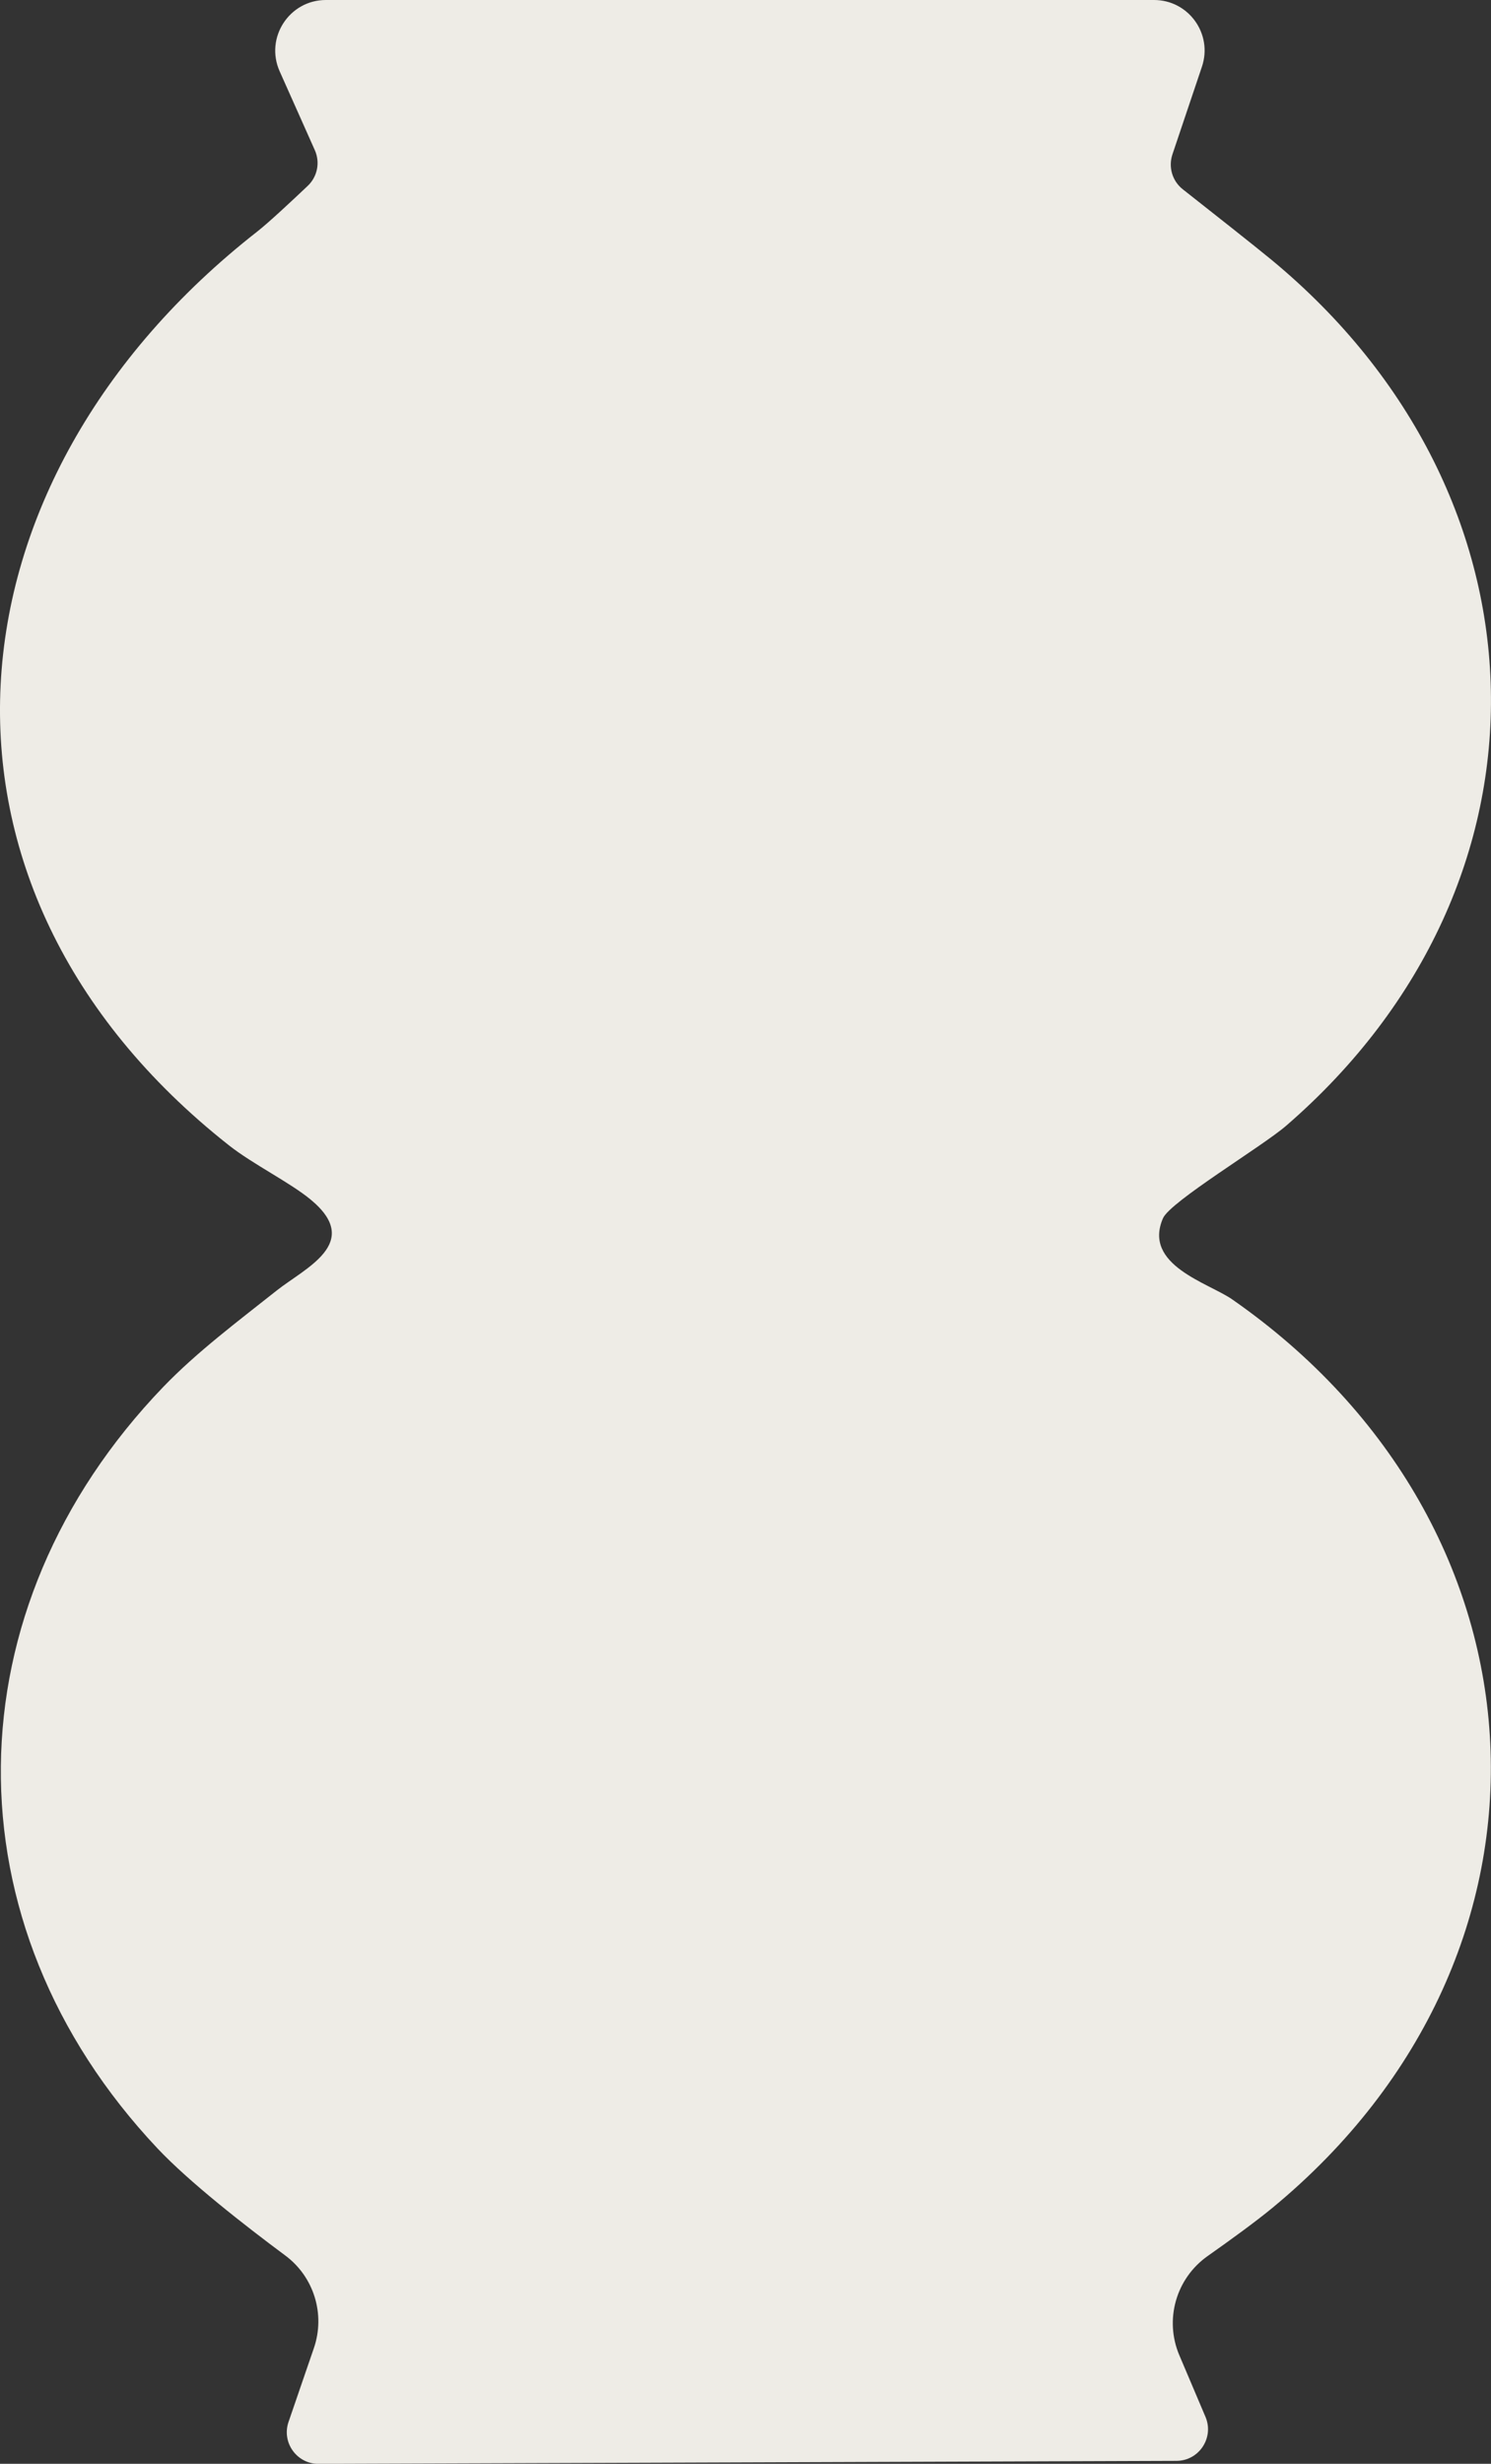 <?xml version="1.0" encoding="UTF-8"?> <svg xmlns="http://www.w3.org/2000/svg" viewBox="0 0 82.00 135.42" data-guides="{&quot;vertical&quot;:[],&quot;horizontal&quot;:[]}"><rect x="0" y="0" width="82.00" height="135.42" fill="#333333" stroke="none"/><defs></defs><path fill="#eeece6" stroke="none" fill-opacity="1" stroke-width="1" stroke-opacity="1" class="cls-1" id="tSvg158edee4fd2" title="Path 9" d="M66.102 3.667C65.562 5.272 65.022 6.877 64.481 8.482C64.246 9.181 64.47 9.949 65.05 10.405C66.474 11.525 69.07 13.571 69.944 14.294C85.549 27.197 86.203 48.499 70.736 61.874C69.413 63.018 64.358 66.044 63.96 66.961C62.84 69.54 66.465 70.514 67.766 71.419C85.667 83.869 86.979 107.354 69.968 121.361C69.053 122.115 67.676 123.115 66.419 124C64.677 125.226 64.027 127.497 64.861 129.458C65.339 130.585 65.818 131.712 66.297 132.839C66.783 133.984 65.946 135.255 64.702 135.259C48.974 135.314 33.247 135.369 17.52 135.424C16.323 135.428 15.479 134.25 15.868 133.119C16.332 131.766 16.797 130.414 17.262 129.062C17.9 127.203 17.268 125.144 15.691 123.973C13.475 122.328 10.408 119.938 8.659 118.082C-3.019 105.694 -2.732 88.412 8.971 76.239C10.834 74.302 13.138 72.583 15.214 70.935C16.778 69.694 19.965 68.315 17.09 65.938C15.943 64.989 13.912 63.993 12.588 62.95C-5.473 48.71 -3.343 26.402 14.143 12.731C14.769 12.242 16.056 11.039 16.927 10.213C17.459 9.708 17.614 8.923 17.314 8.253C16.67 6.808 16.025 5.364 15.38 3.919C14.559 2.078 15.907 0 17.923 0C33.105 0 48.287 0 63.468 0C65.37 0 66.71 1.865 66.102 3.667Z"></path></svg> 